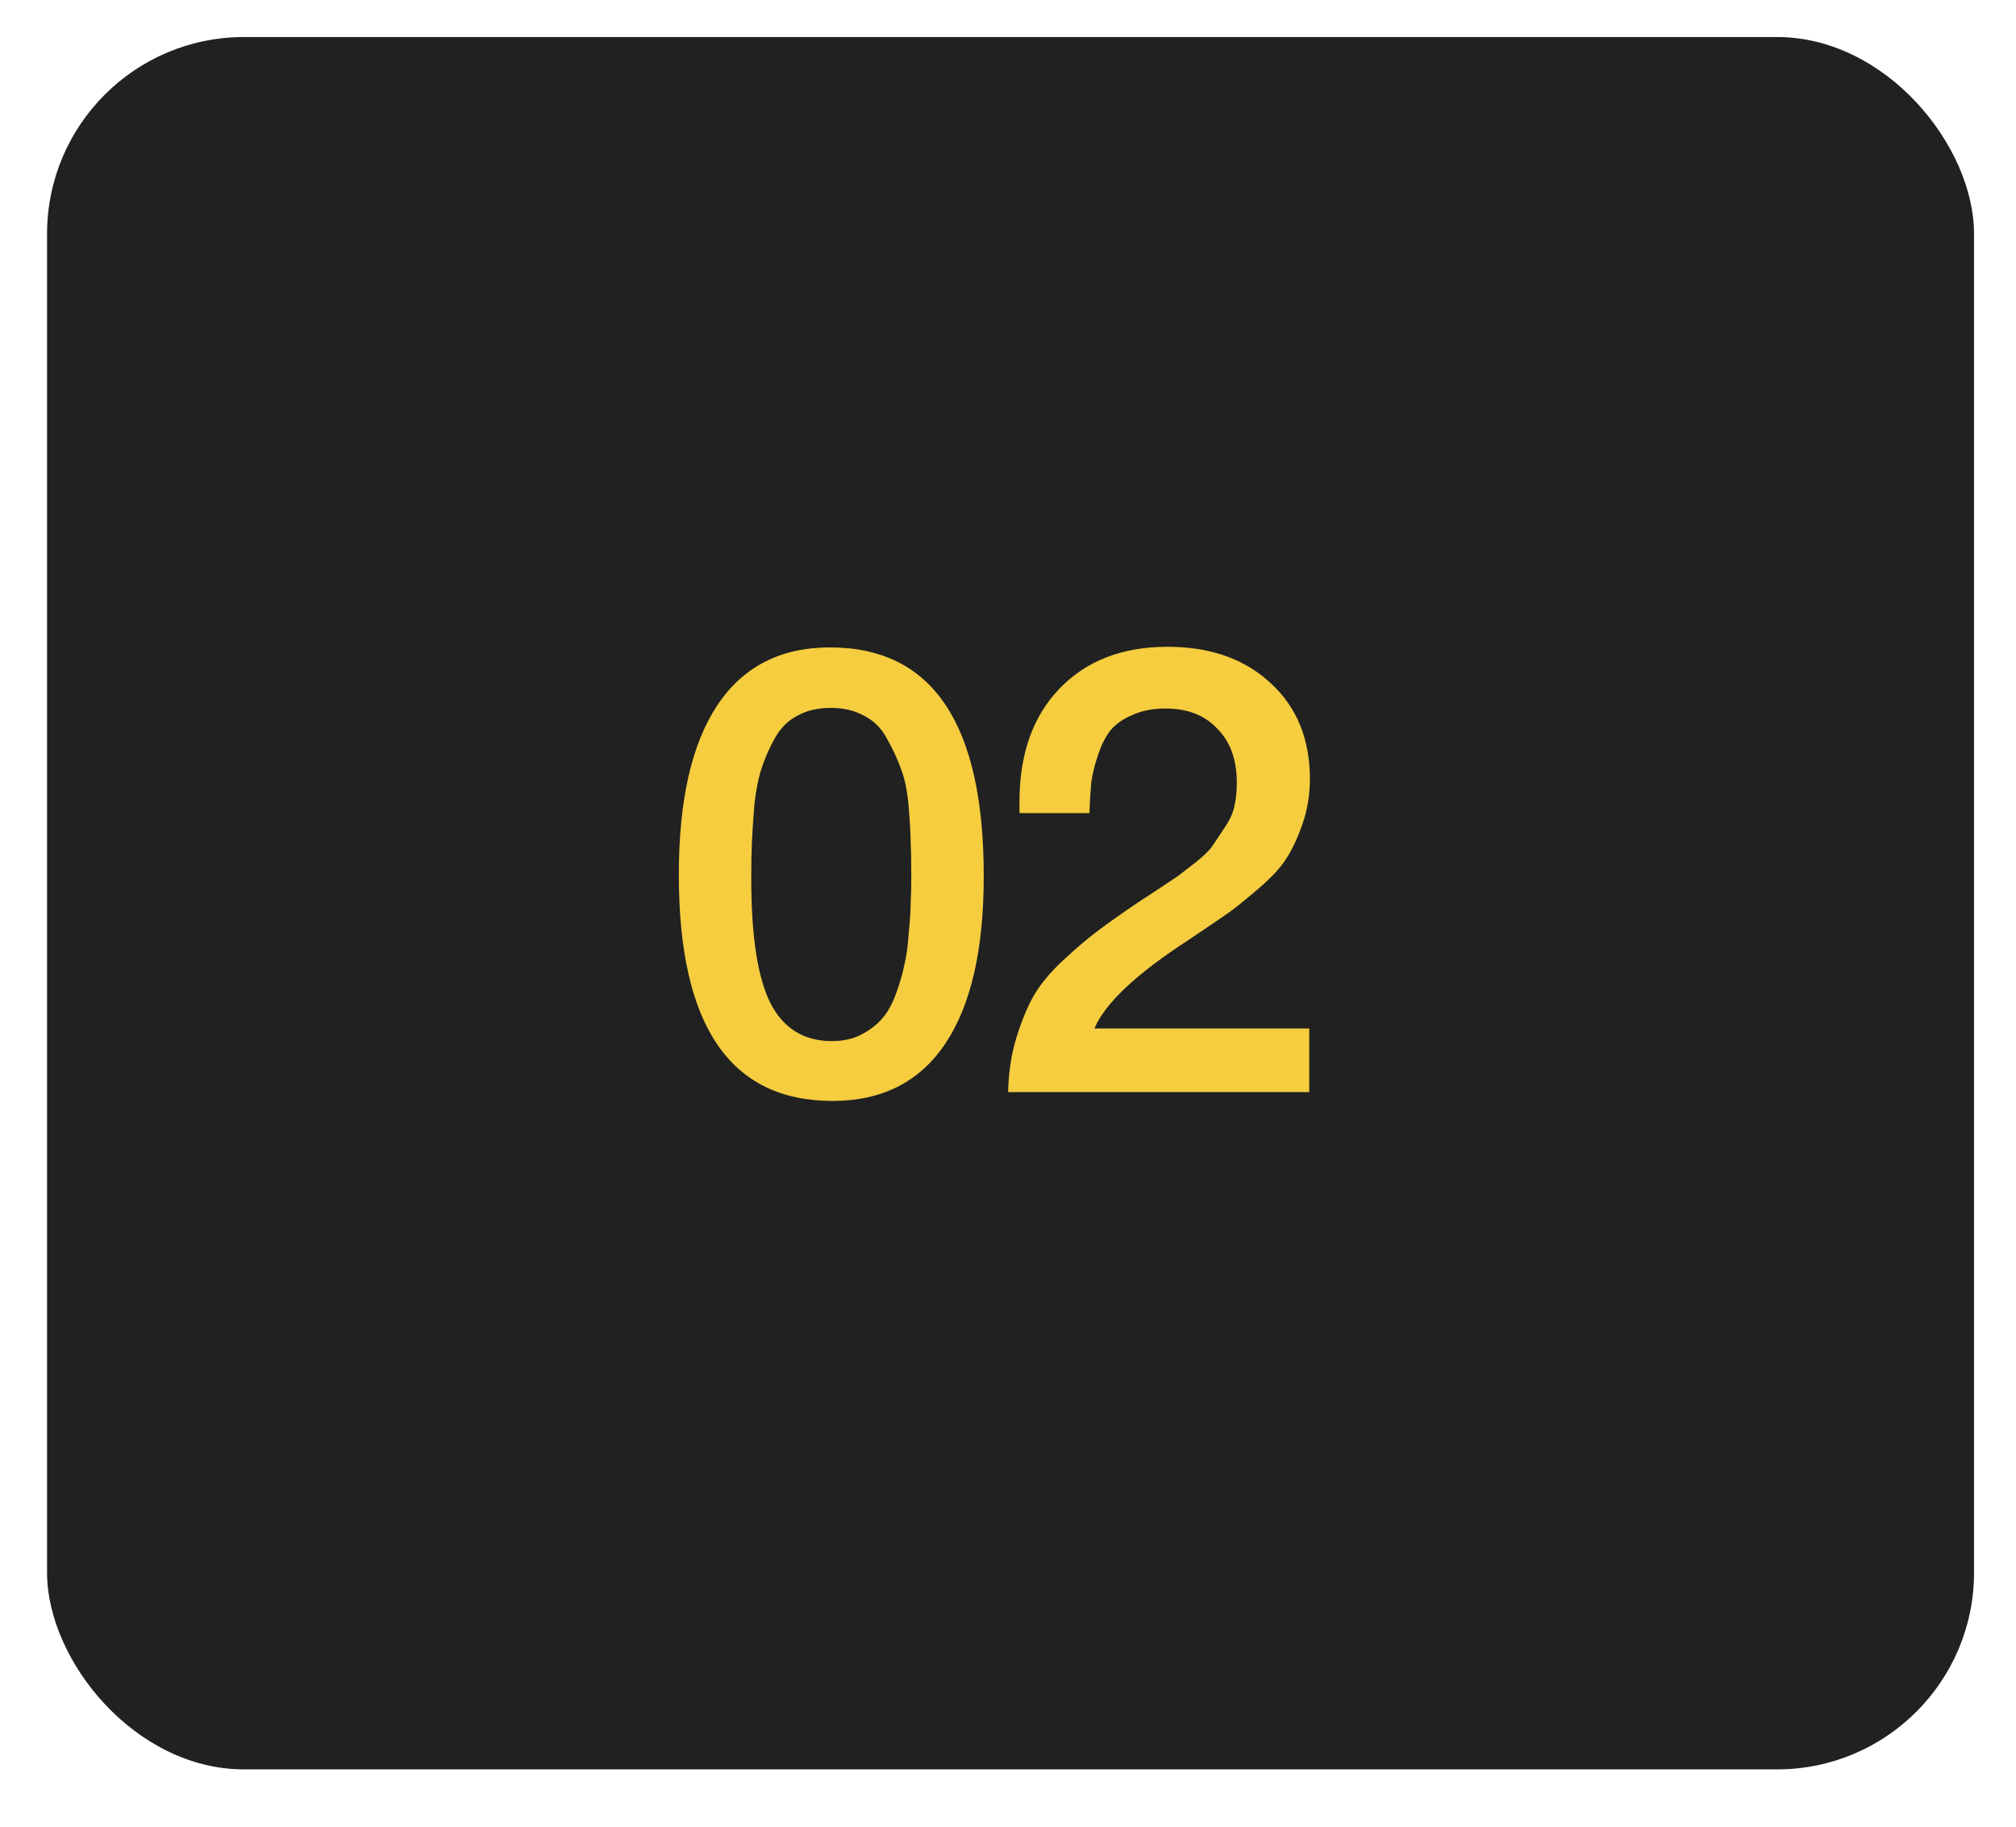 <?xml version="1.0" encoding="UTF-8"?> <svg xmlns="http://www.w3.org/2000/svg" width="32" height="29" viewBox="0 0 32 29" fill="none"><rect x="0.747" y="0.588" width="30.587" height="27.502" rx="3.125" fill="#212121"></rect><path d="M13.175 10.278C14.802 10.278 15.615 11.488 15.615 13.908C15.615 15.075 15.412 15.961 15.005 16.568C14.599 17.175 14.002 17.478 13.215 17.478C11.588 17.478 10.775 16.282 10.775 13.888C10.775 12.708 10.978 11.811 11.385 11.198C11.792 10.585 12.389 10.278 13.175 10.278ZM13.185 11.238C12.985 11.238 12.812 11.278 12.665 11.358C12.518 11.431 12.399 11.548 12.305 11.708C12.219 11.861 12.149 12.018 12.095 12.178C12.042 12.331 12.002 12.528 11.975 12.768C11.955 13.008 11.942 13.208 11.935 13.368C11.928 13.521 11.925 13.718 11.925 13.958C11.925 14.858 12.025 15.511 12.225 15.918C12.432 16.325 12.758 16.528 13.205 16.528C13.379 16.528 13.532 16.495 13.665 16.428C13.805 16.355 13.919 16.268 14.005 16.168C14.092 16.068 14.165 15.935 14.225 15.768C14.285 15.601 14.329 15.451 14.355 15.318C14.389 15.178 14.412 15.008 14.425 14.808C14.445 14.601 14.455 14.445 14.455 14.338C14.462 14.225 14.465 14.081 14.465 13.908C14.465 13.681 14.462 13.508 14.455 13.388C14.455 13.261 14.445 13.075 14.425 12.828C14.405 12.575 14.365 12.371 14.305 12.218C14.252 12.065 14.179 11.905 14.085 11.738C13.999 11.571 13.879 11.448 13.725 11.368C13.572 11.281 13.392 11.238 13.185 11.238ZM20.782 16.328V17.338H16.002C16.009 17.025 16.052 16.738 16.132 16.478C16.212 16.218 16.302 15.998 16.402 15.818C16.509 15.632 16.662 15.445 16.862 15.258C17.069 15.065 17.252 14.908 17.412 14.788C17.579 14.661 17.805 14.501 18.092 14.308C18.112 14.295 18.209 14.231 18.382 14.118C18.562 13.998 18.672 13.925 18.712 13.898C18.752 13.865 18.842 13.795 18.982 13.688C19.122 13.575 19.212 13.485 19.252 13.418C19.299 13.351 19.359 13.261 19.432 13.148C19.512 13.035 19.566 12.921 19.592 12.808C19.619 12.688 19.632 12.561 19.632 12.428C19.632 12.061 19.529 11.775 19.322 11.568C19.122 11.355 18.849 11.248 18.502 11.248C18.302 11.248 18.129 11.281 17.982 11.348C17.835 11.408 17.719 11.488 17.632 11.588C17.552 11.688 17.485 11.818 17.432 11.978C17.379 12.131 17.342 12.278 17.322 12.418C17.309 12.558 17.299 12.721 17.292 12.908H16.182V12.728C16.182 11.975 16.392 11.378 16.812 10.938C17.239 10.491 17.812 10.268 18.532 10.268C19.212 10.268 19.759 10.461 20.172 10.848C20.586 11.228 20.792 11.735 20.792 12.368C20.792 12.621 20.752 12.861 20.672 13.088C20.592 13.315 20.506 13.498 20.412 13.638C20.326 13.778 20.172 13.941 19.952 14.128C19.732 14.315 19.569 14.445 19.462 14.518C19.356 14.591 19.159 14.725 18.872 14.918C18.039 15.458 17.539 15.928 17.372 16.328H20.782Z" fill="#F5CD3F"></path></svg> 